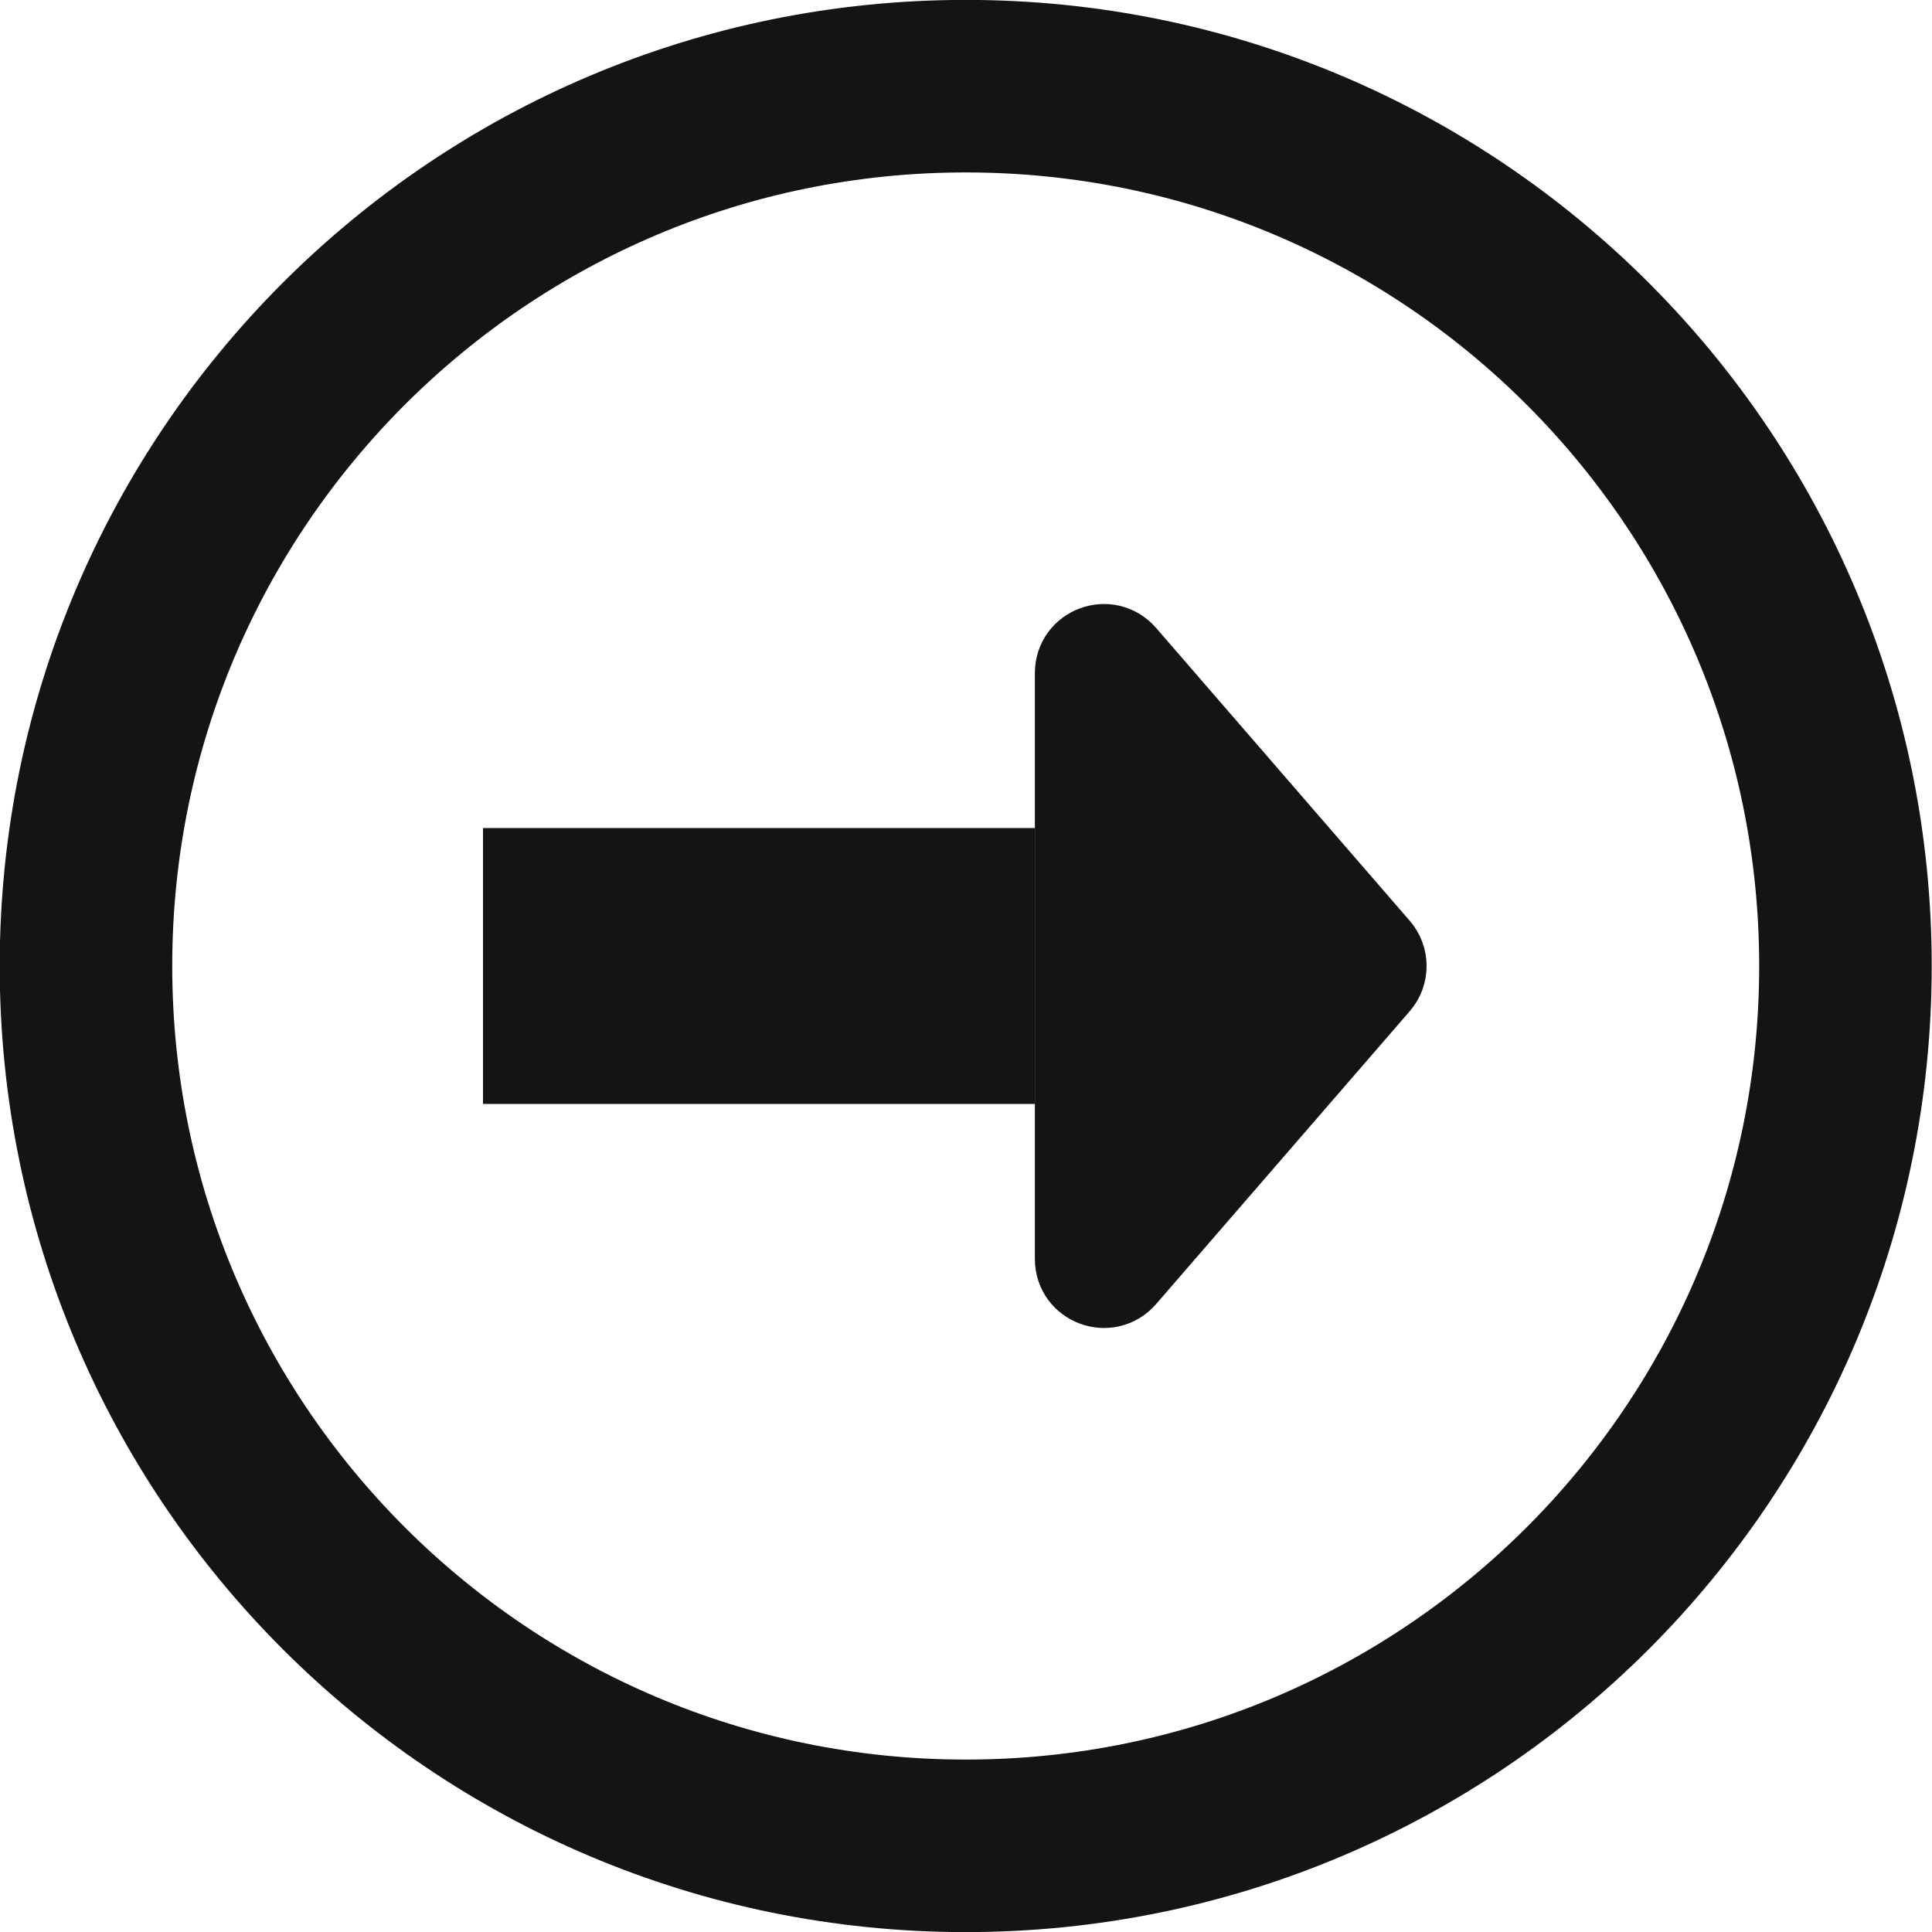 <svg width="10" height="10" viewBox="0 0 10 10" fill="none" xmlns="http://www.w3.org/2000/svg">
<g clip-path="url(#clip0_19202_603)">
<path d="M4.999 9.554C7.514 9.554 9.552 7.515 9.552 5C9.552 2.485 7.514 0.446 4.999 0.446C2.484 0.446 0.445 2.485 0.445 5C0.445 7.515 2.484 9.554 4.999 9.554Z" stroke="#141414" stroke-width="0.893"/>
<path d="M7.162 5.117C7.22 5.05 7.22 4.95 7.162 4.883L5.849 3.367C5.74 3.242 5.535 3.318 5.535 3.484V6.516C5.535 6.682 5.74 6.758 5.849 6.633L7.162 5.117Z" fill="#141414" stroke="#141414" stroke-width="0.357"/>
<path fill-rule="evenodd" clip-rule="evenodd" d="M5.357 5.714H2.5V4.286H5.357V5.714Z" fill="#141414"/>
</g>
<defs>
<clipPath id="clip0_19202_603">
<rect width="10" height="10" fill="white"/>
</clipPath>
</defs>
</svg>
